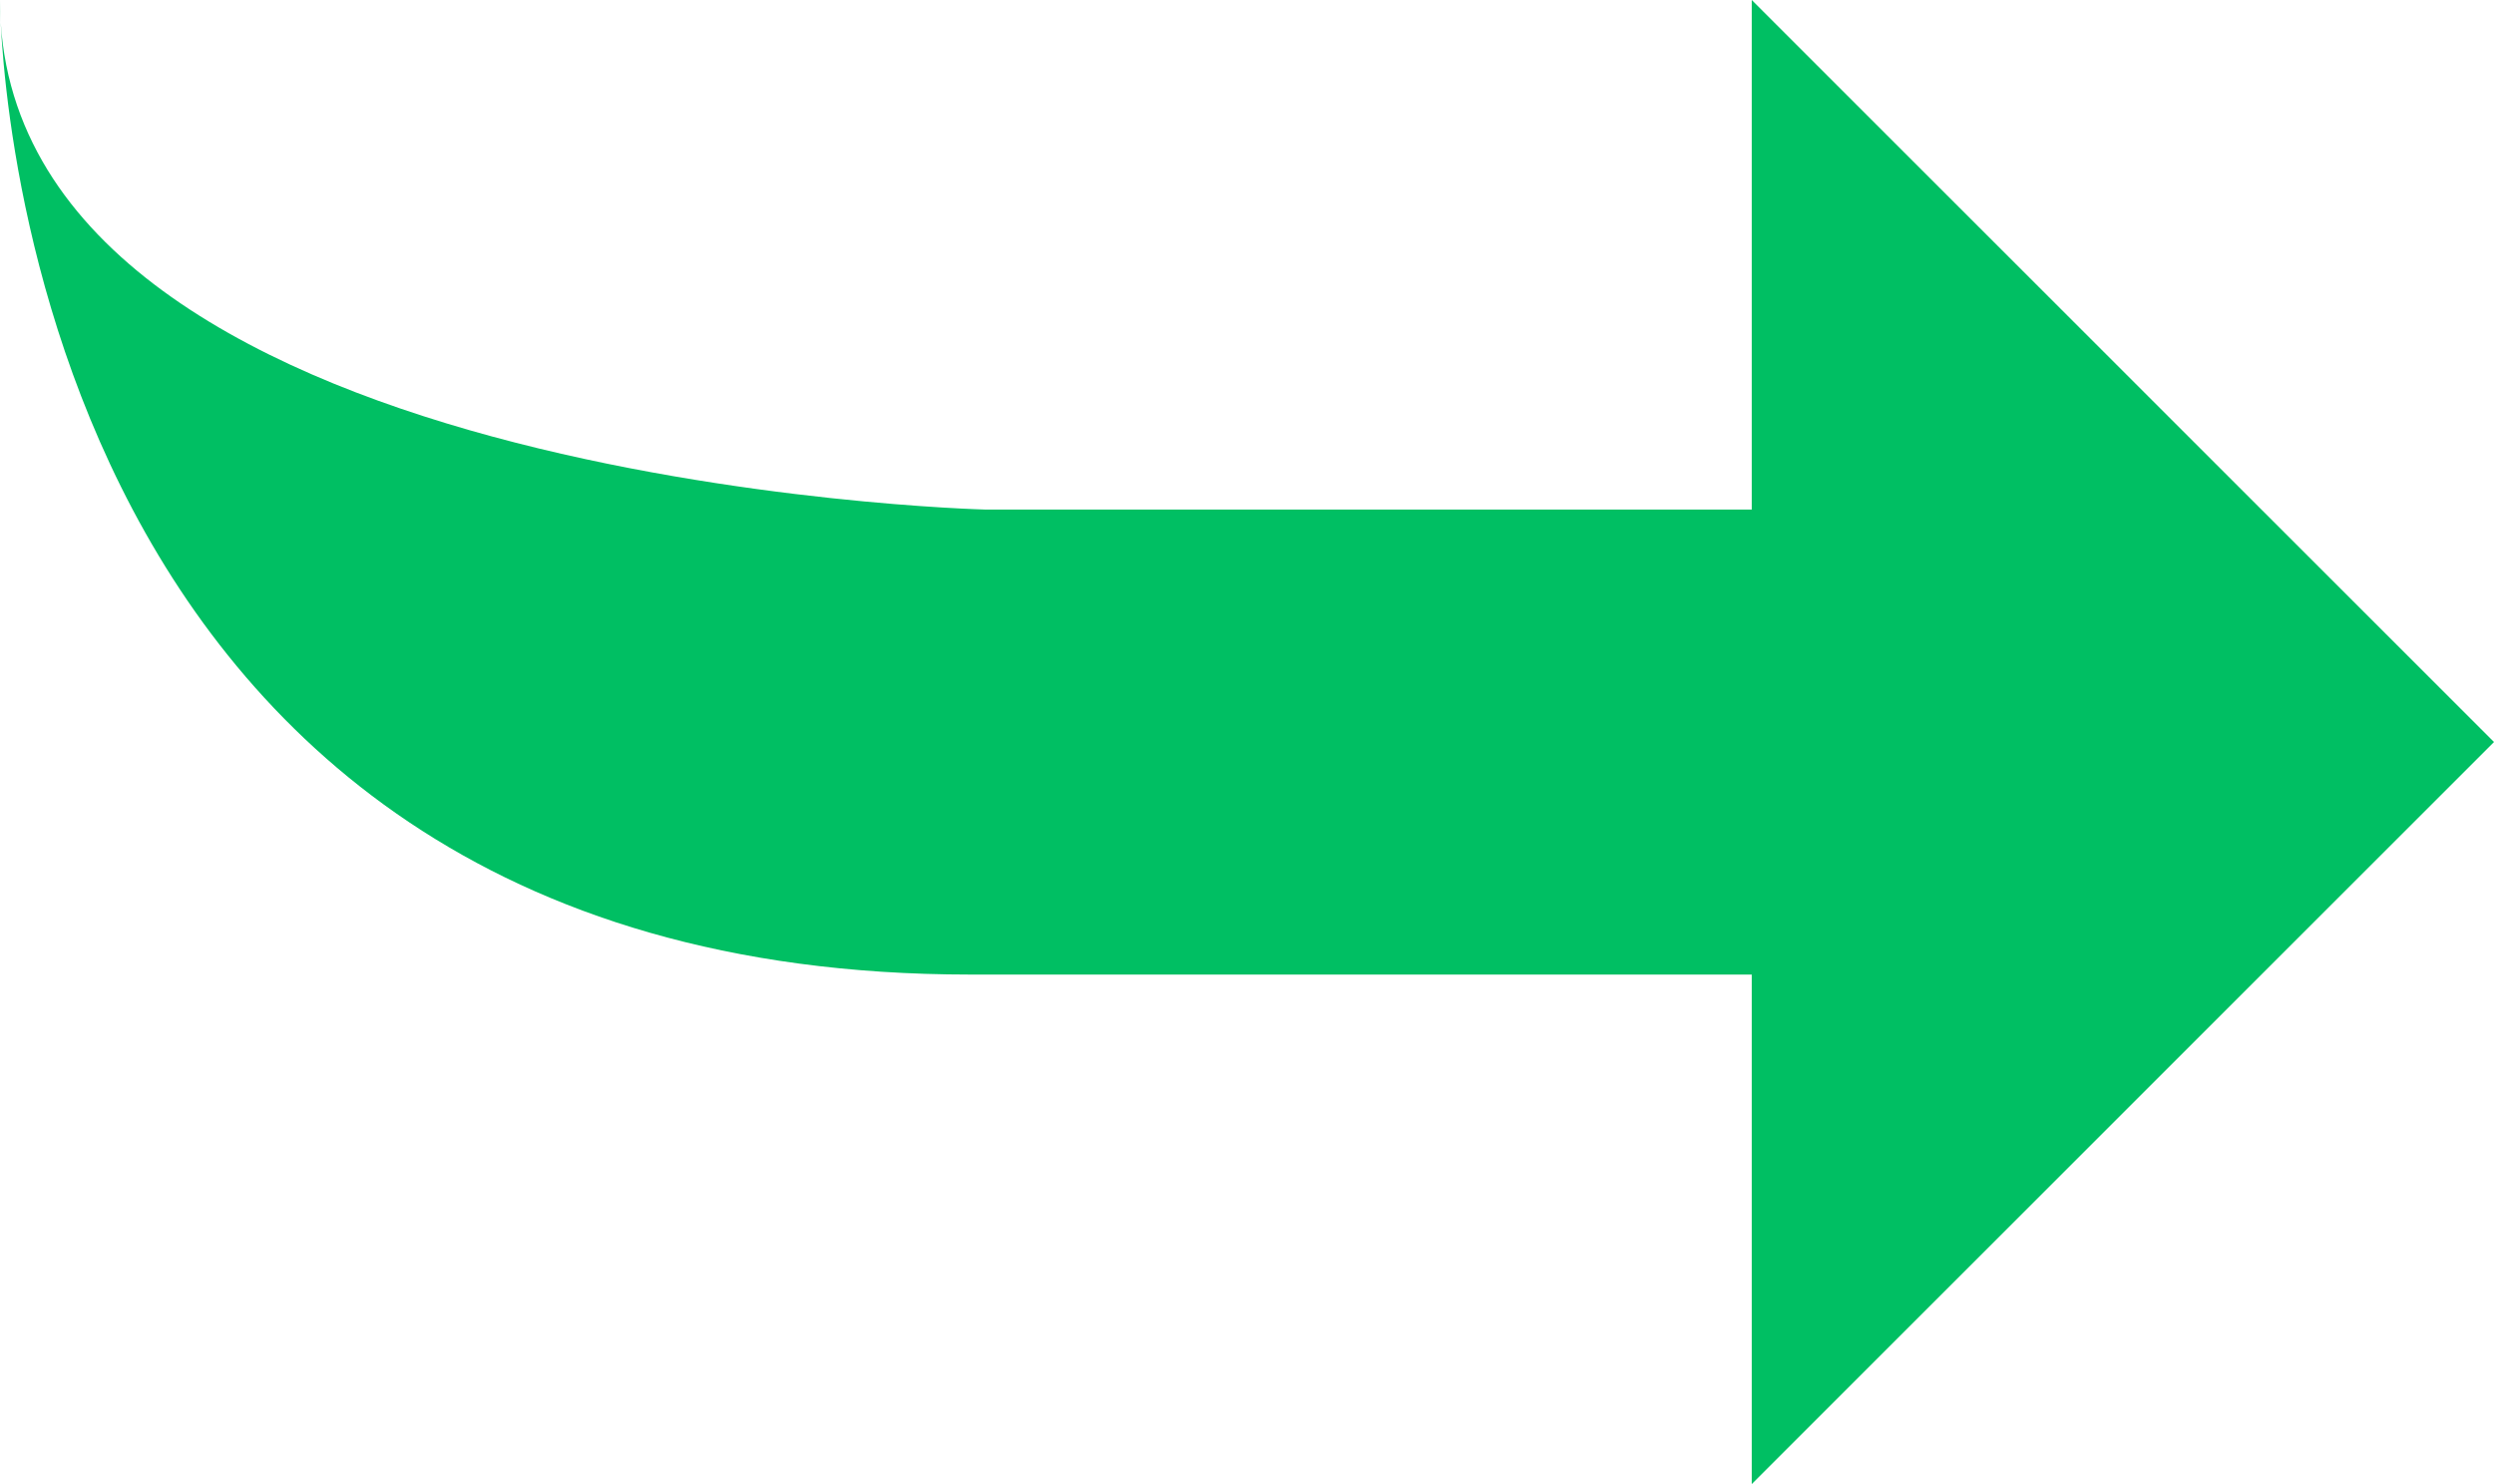 <?xml version="1.0" encoding="UTF-8" standalone="no"?><svg xmlns="http://www.w3.org/2000/svg" xmlns:xlink="http://www.w3.org/1999/xlink" fill="#00bf63" height="30" preserveAspectRatio="xMidYMid meet" version="1" viewBox="24.8 35.0 50.4 30.0" width="50.4" zoomAndPan="magnify"><g data-name="Fill Icons" id="change1_1"><path d="M75.2,50l-15-15V45.3H44.7S24.8,44.8,24.8,35c0,0,0,19.7,19.6,19.7H60.2V65Z"/></g></svg>